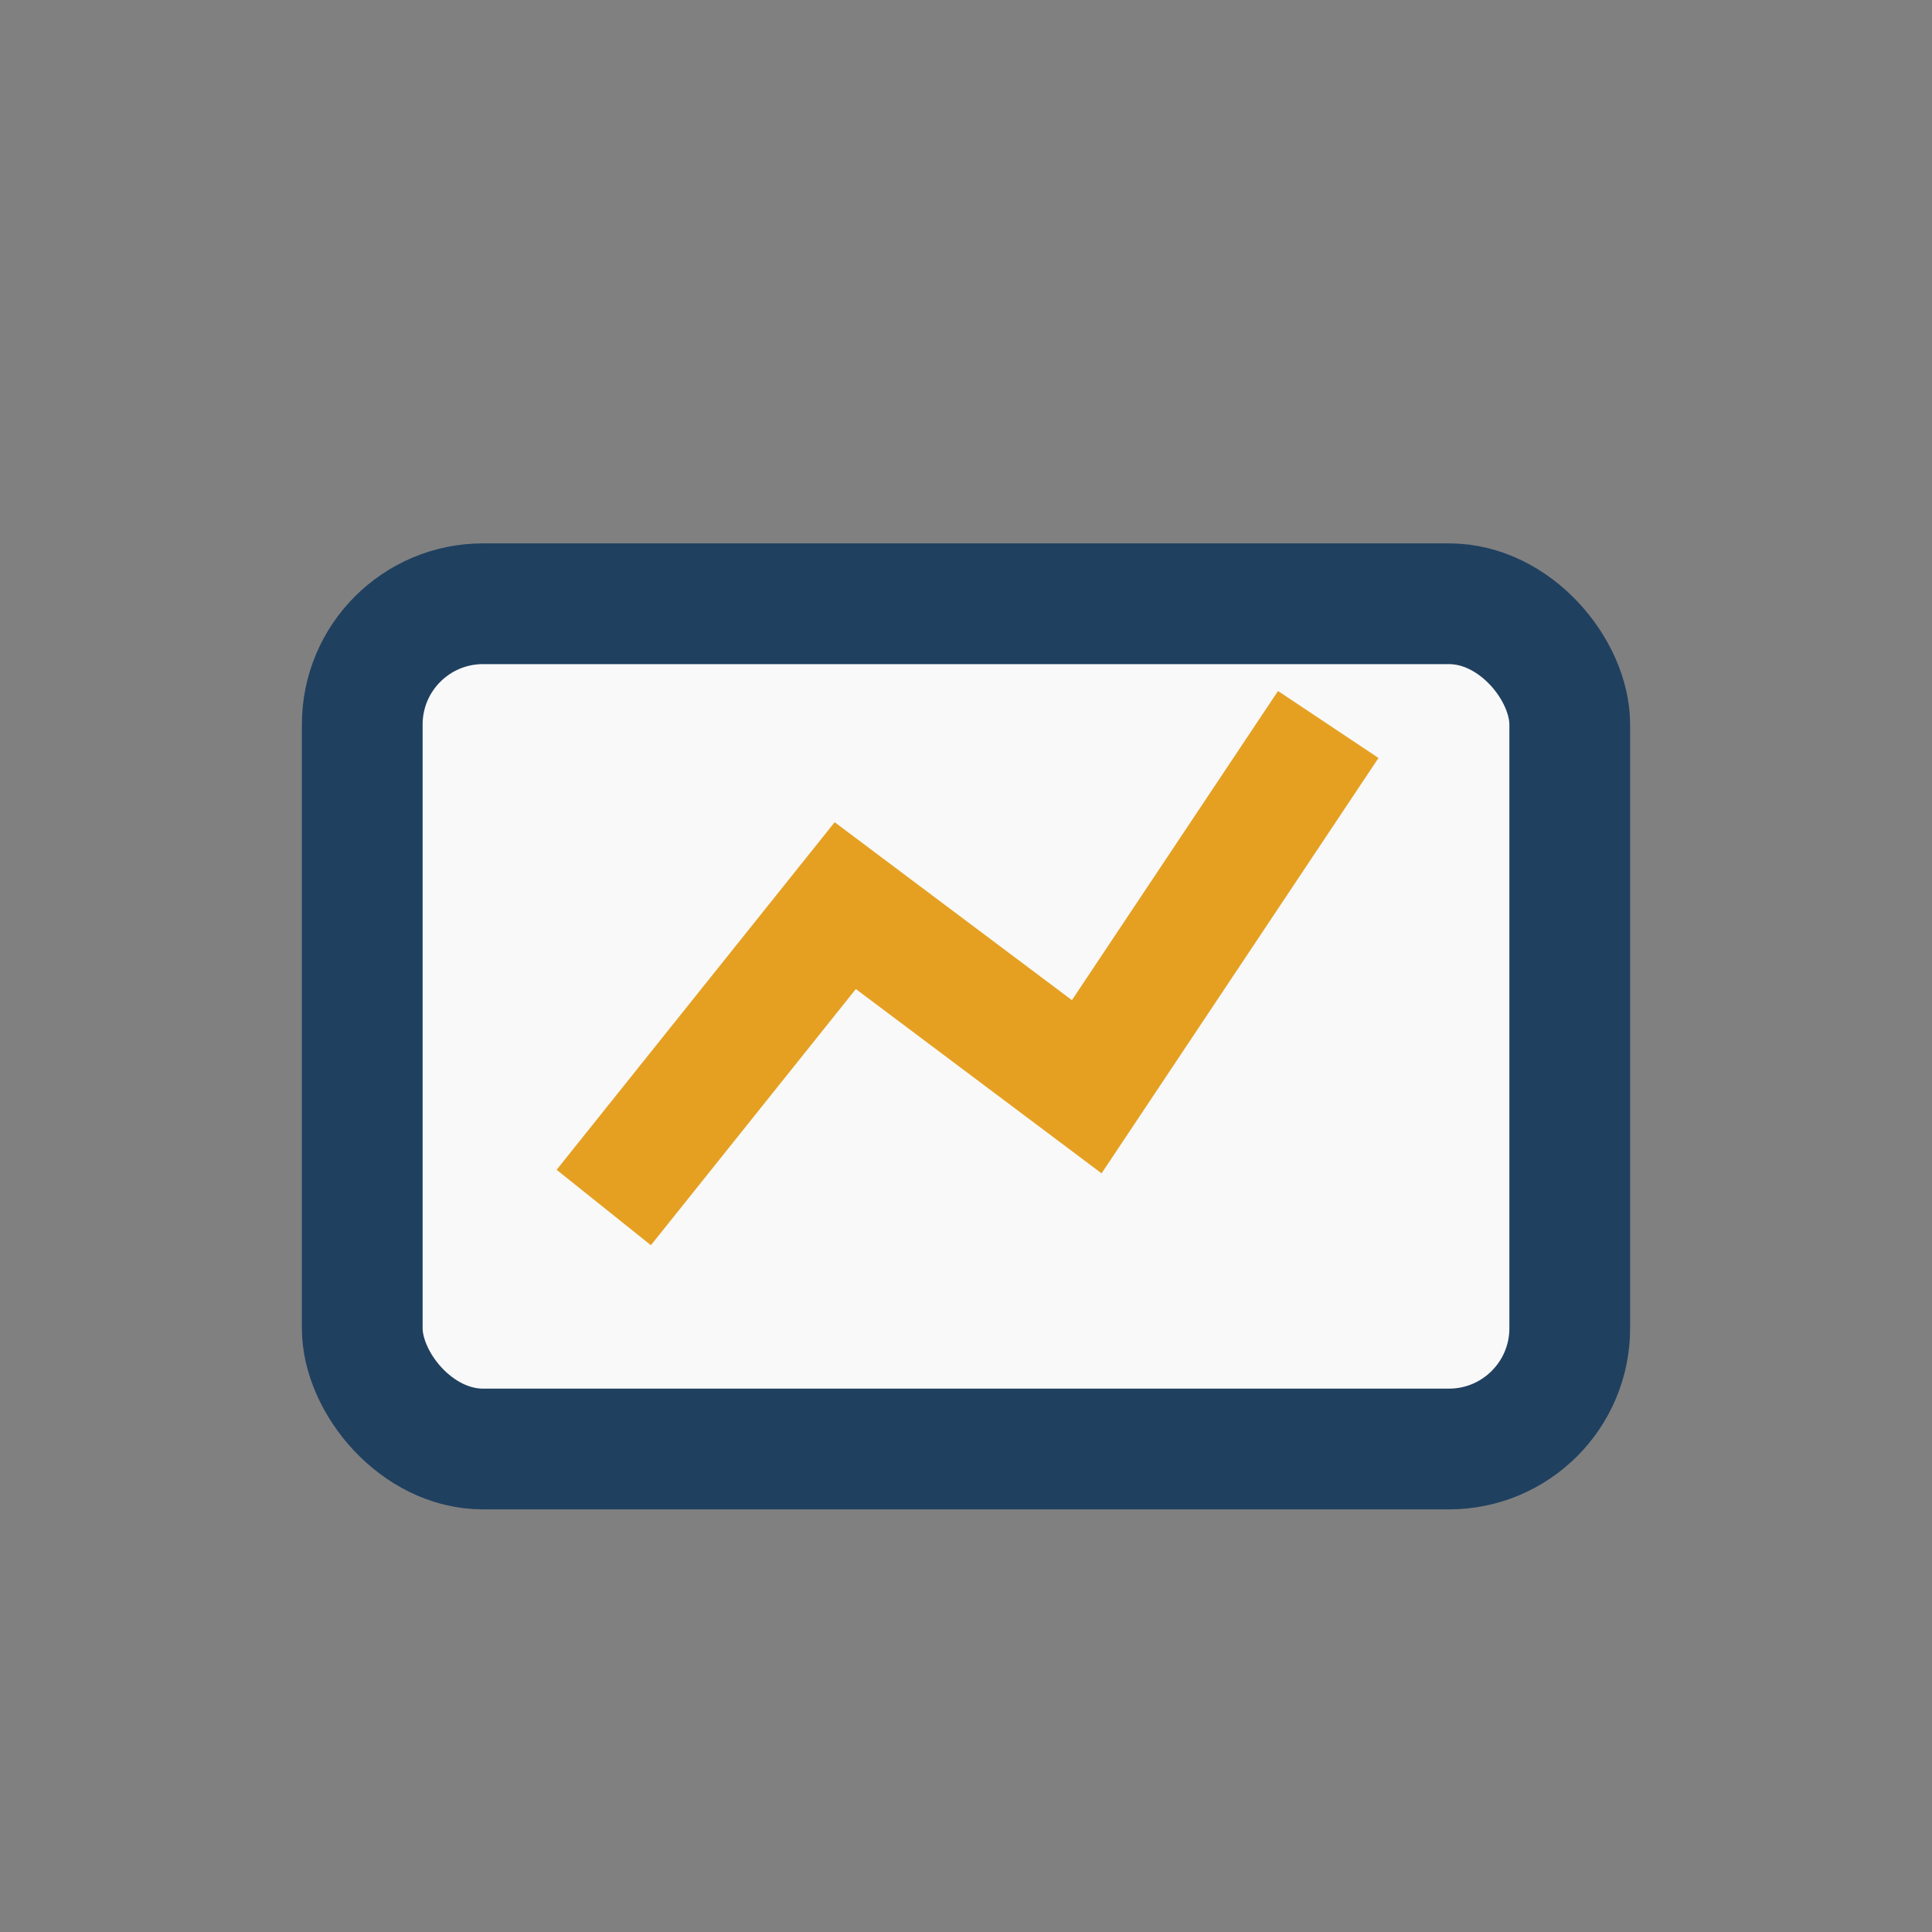 <?xml version="1.0" encoding="UTF-8"?>
<svg xmlns="http://www.w3.org/2000/svg" width="32" height="32" viewBox="0 0 32 32"><rect x="0" y="0" width="32" height="32" fill="#808080" stroke="none"/><rect x="6" y="10" width="20" height="14" rx="2" fill="#F9F9F9" stroke="#204060" stroke-width="2"/><path d="M10 20l4-5 4 3 4-6" stroke="#E5A022" stroke-width="2" fill="none"/></svg>